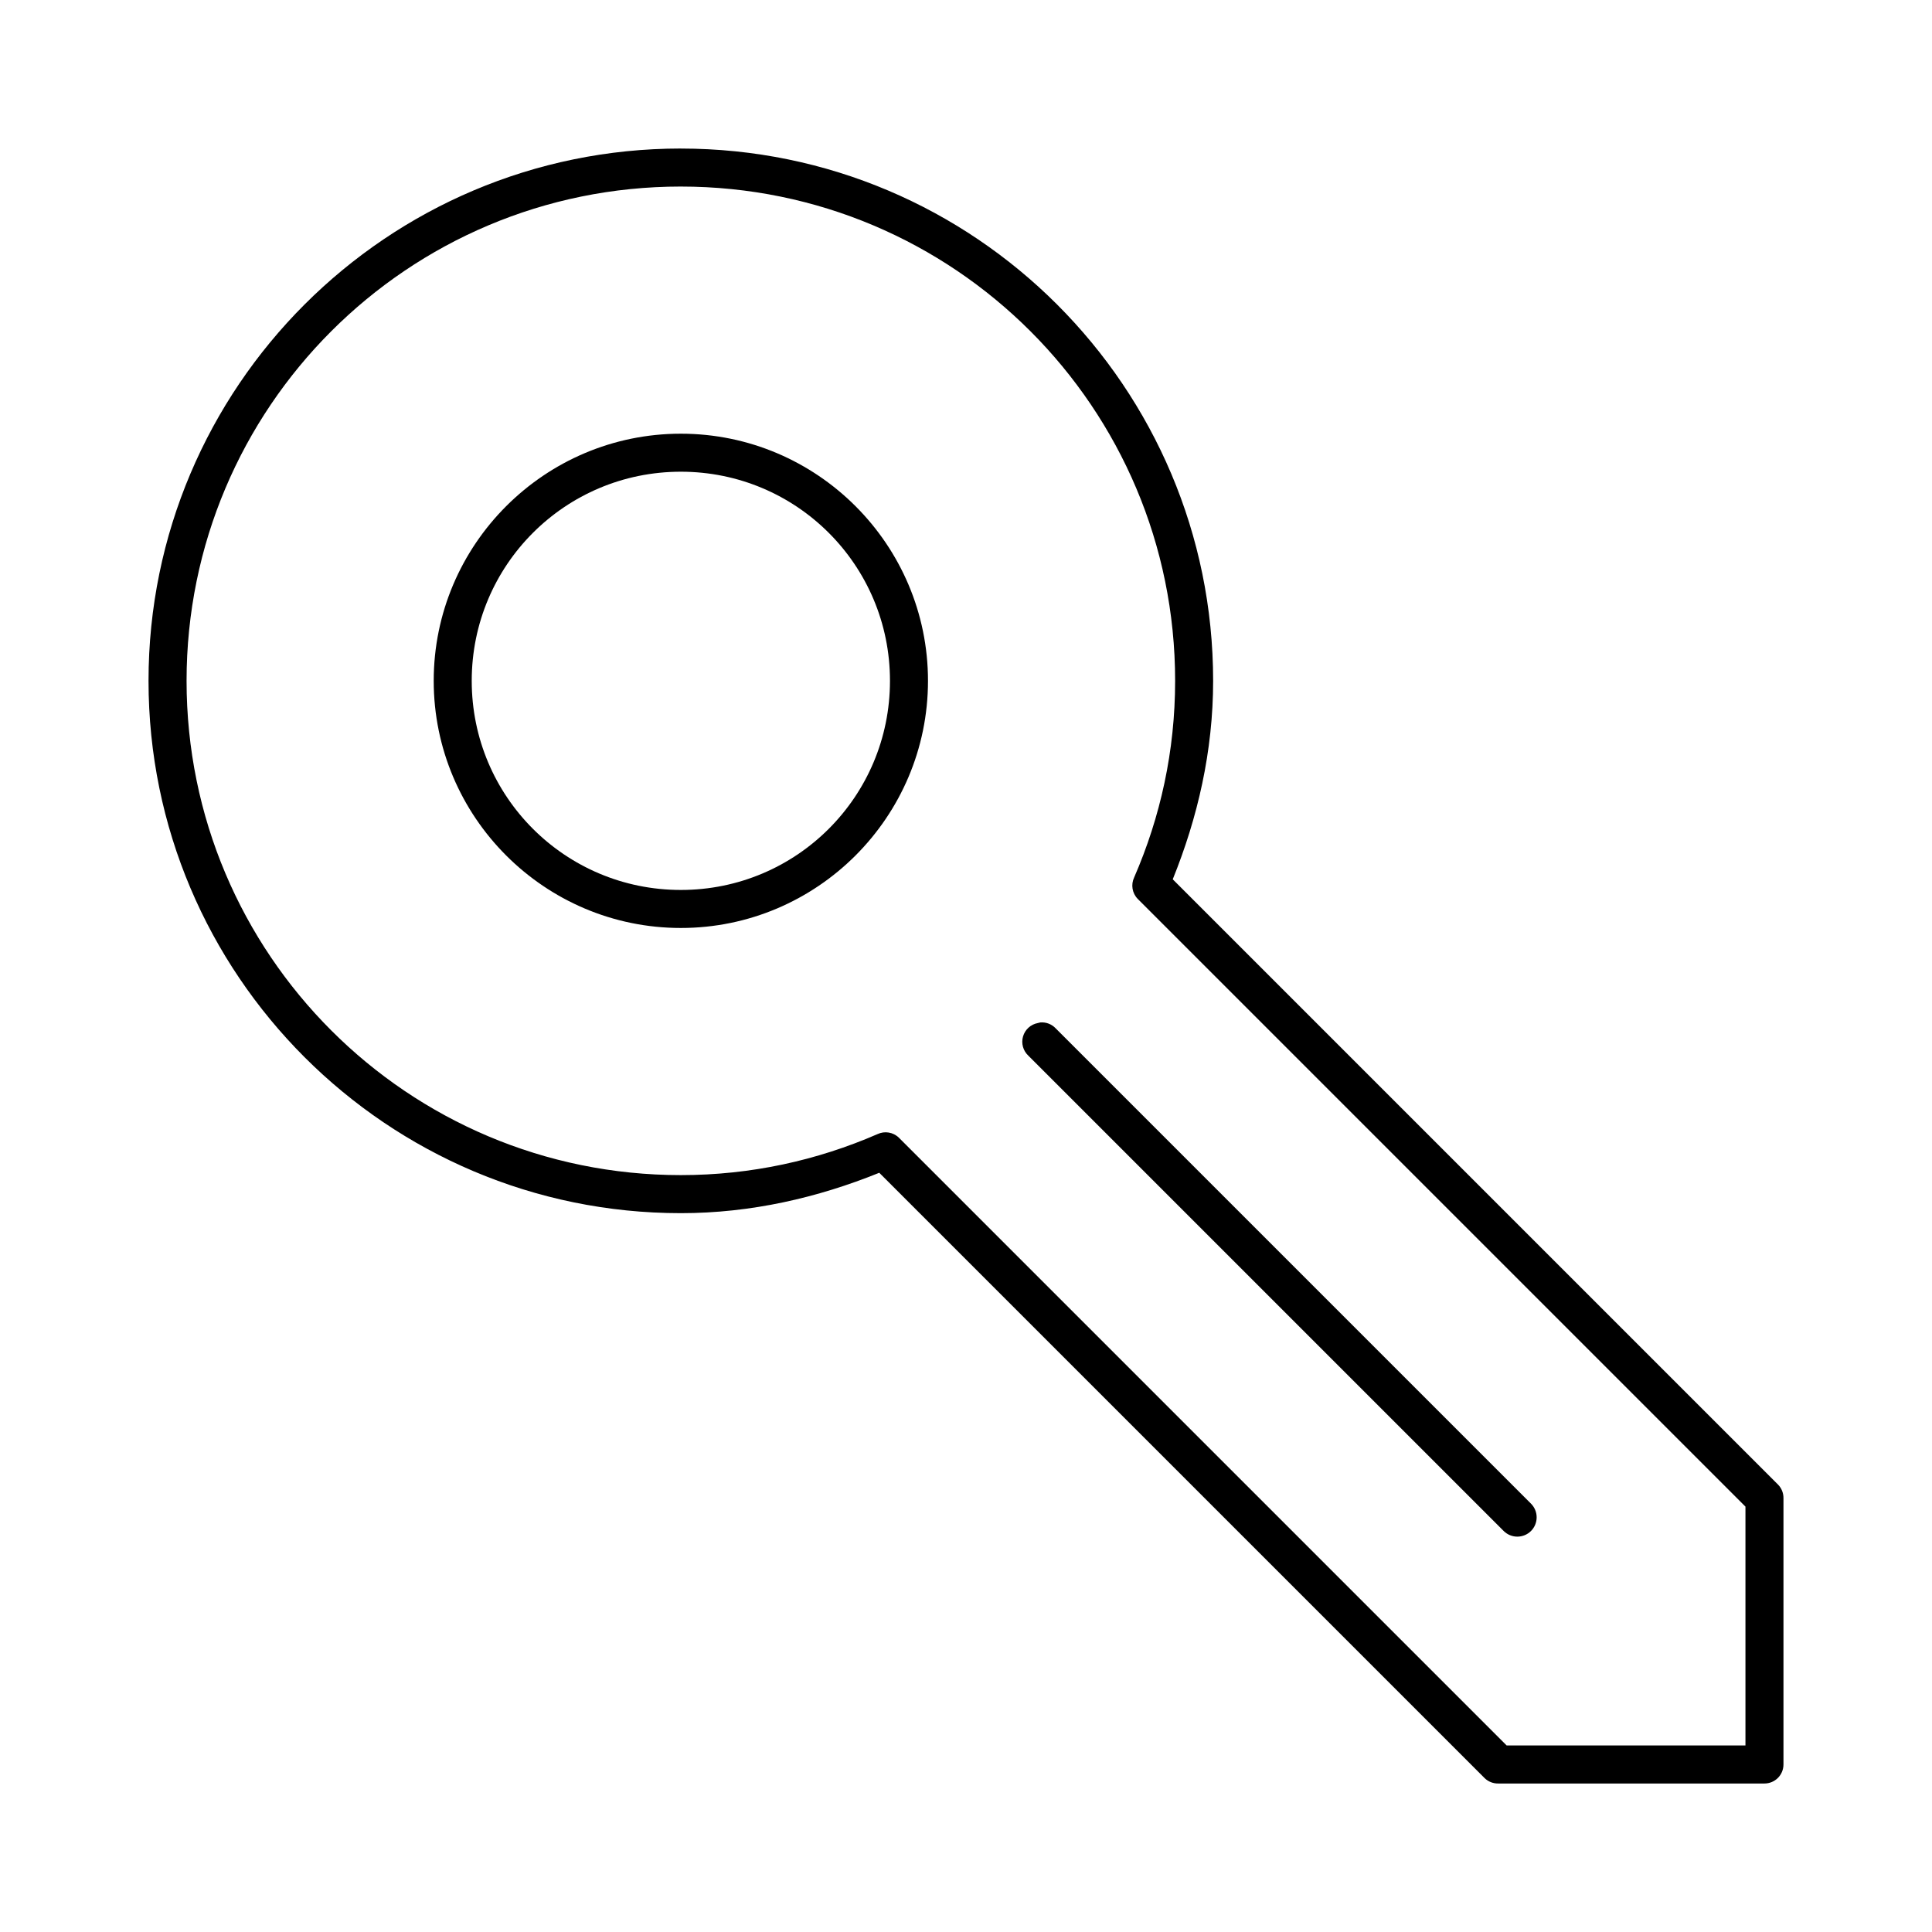 <?xml version="1.0" encoding="UTF-8"?>
<!-- Uploaded to: SVG Repo, www.svgrepo.com, Generator: SVG Repo Mixer Tools -->
<svg fill="#000000" width="800px" height="800px" version="1.1" viewBox="144 144 512 512" xmlns="http://www.w3.org/2000/svg">
 <path d="m324.43 183.36c-77.848 0-141.07 63.219-141.07 141.07 0 77.852 63.219 141.07 141.07 141.07 18.664 0 36.301-4.117 52.586-10.703l160.43 160.43c0.969 0.938 2.273 1.449 3.621 1.418h70.531c2.785 0 5.039-2.254 5.039-5.039v-70.531c0.031-1.348-0.48-2.652-1.418-3.621l-160.43-160.43c6.586-16.285 10.703-33.922 10.703-52.586 0-77.848-63.215-141.07-141.07-141.07zm0 10.078c72.406 0 130.99 58.586 130.99 130.99 0 18.559-3.894 36.102-10.863 52.113-0.898 1.902-0.523 4.16 0.945 5.668l161.06 161.06v63.289h-63.289l-161.06-161.06c-1.508-1.469-3.766-1.844-5.668-0.945-16.012 6.969-33.555 10.863-52.113 10.863-72.402 0-130.99-58.586-130.99-130.99 0-72.402 58.586-130.99 130.99-130.99zm0 65.496c-36.109 0-65.492 29.383-65.492 65.492 0 36.113 29.383 65.496 65.492 65.496 36.113 0 65.496-29.383 65.496-65.496 0-36.109-29.383-65.492-65.496-65.492zm0 10.074c30.668 0 55.422 24.754 55.422 55.418 0 30.668-24.754 55.422-55.422 55.422-30.664 0-55.418-24.754-55.418-55.422 0-30.664 24.754-55.418 55.418-55.418zm95.254 145.95c-0.215 0.039-0.426 0.09-0.633 0.156-1.879 0.34-3.402 1.715-3.938 3.551-0.531 1.832 0.016 3.812 1.422 5.109l125.95 125.95c0.961 0.961 2.266 1.5 3.621 1.5 1.359 0 2.664-0.539 3.625-1.496 0.957-0.961 1.496-2.266 1.496-3.625 0-1.355-0.539-2.66-1.5-3.621l-125.95-125.95c-1.055-1.125-2.562-1.703-4.094-1.574z"/>
</svg>